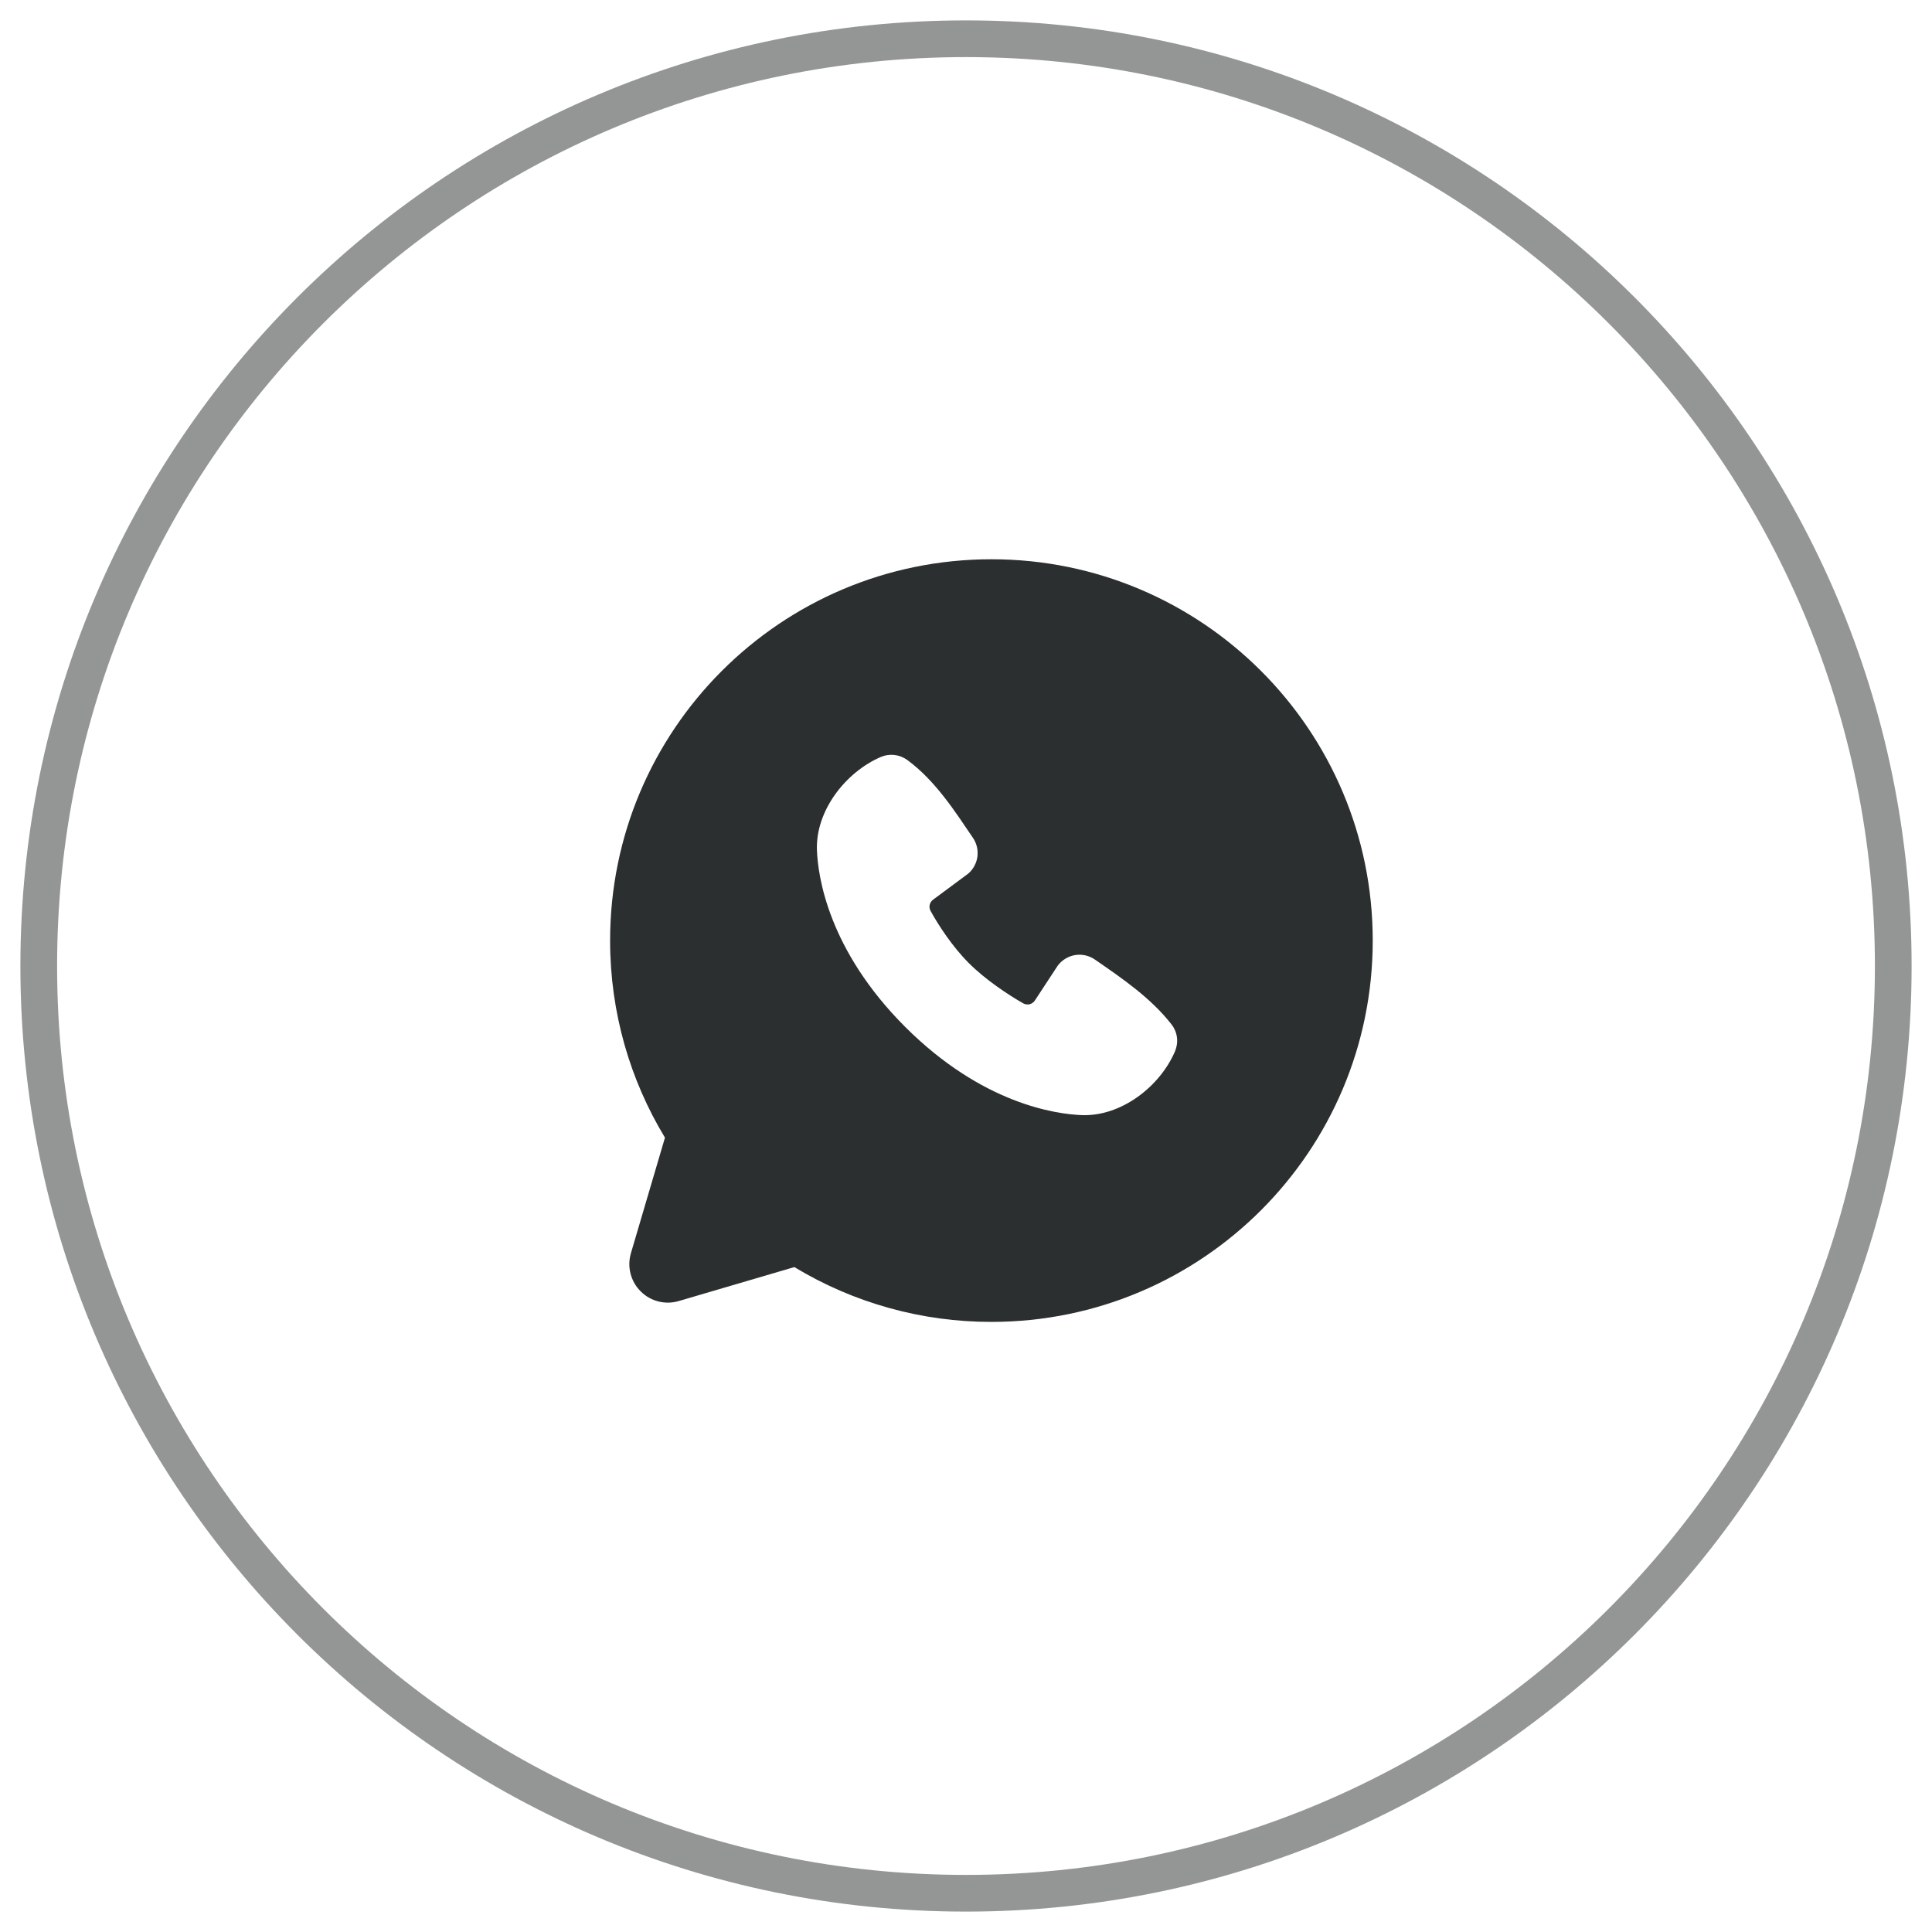 <?xml version="1.0" encoding="UTF-8"?> <svg xmlns="http://www.w3.org/2000/svg" width="38" height="38" viewBox="0 0 38 38" fill="none"><g clip-path="url(#clip0_189_44)"><path d="M19 0.762H19C8.927 0.762 0.762 8.928 0.762 19V19C0.762 29.072 8.927 37.238 19 37.238H19C29.072 37.238 37.238 29.072 37.238 19V19C37.238 8.928 29.072 0.762 19 0.762Z" stroke="#2B2F2F" stroke-opacity="0.5" stroke-width="0.722"></path><path fill-rule="evenodd" clip-rule="evenodd" d="M19.5 11C15.358 11 12 14.358 12 18.5C12 19.918 12.394 21.245 13.079 22.376L12.409 24.65C12.371 24.781 12.368 24.919 12.402 25.051C12.436 25.183 12.504 25.303 12.601 25.399C12.697 25.496 12.817 25.564 12.949 25.598C13.081 25.631 13.219 25.629 13.35 25.59L15.624 24.922C16.793 25.629 18.134 26.002 19.5 26C23.642 26 27 22.642 27 18.5C27 14.358 23.642 11 19.5 11ZM17.803 20.197C19.321 21.714 20.769 21.914 21.28 21.933C22.058 21.961 22.816 21.367 23.111 20.678C23.147 20.592 23.161 20.498 23.149 20.405C23.138 20.313 23.101 20.225 23.044 20.151C22.634 19.626 22.078 19.248 21.535 18.873C21.422 18.795 21.282 18.763 21.146 18.785C21.01 18.808 20.888 18.882 20.805 18.992L20.355 19.678C20.331 19.715 20.294 19.741 20.252 19.752C20.209 19.762 20.165 19.756 20.126 19.735C19.821 19.561 19.376 19.264 19.057 18.944C18.737 18.625 18.458 18.2 18.302 17.914C18.283 17.878 18.277 17.836 18.286 17.796C18.296 17.756 18.319 17.72 18.352 17.696L19.045 17.182C19.144 17.096 19.208 16.976 19.225 16.846C19.241 16.716 19.209 16.584 19.135 16.477C18.799 15.985 18.407 15.359 17.84 14.944C17.766 14.892 17.68 14.859 17.59 14.849C17.501 14.839 17.41 14.852 17.326 14.888C16.637 15.184 16.04 15.941 16.068 16.72C16.087 17.232 16.287 18.68 17.803 20.197Z" fill="#2B2F2F"></path></g><defs><clipPath id="clip0_189_44"><rect width="38" height="38" fill="white"></rect></clipPath></defs></svg> 